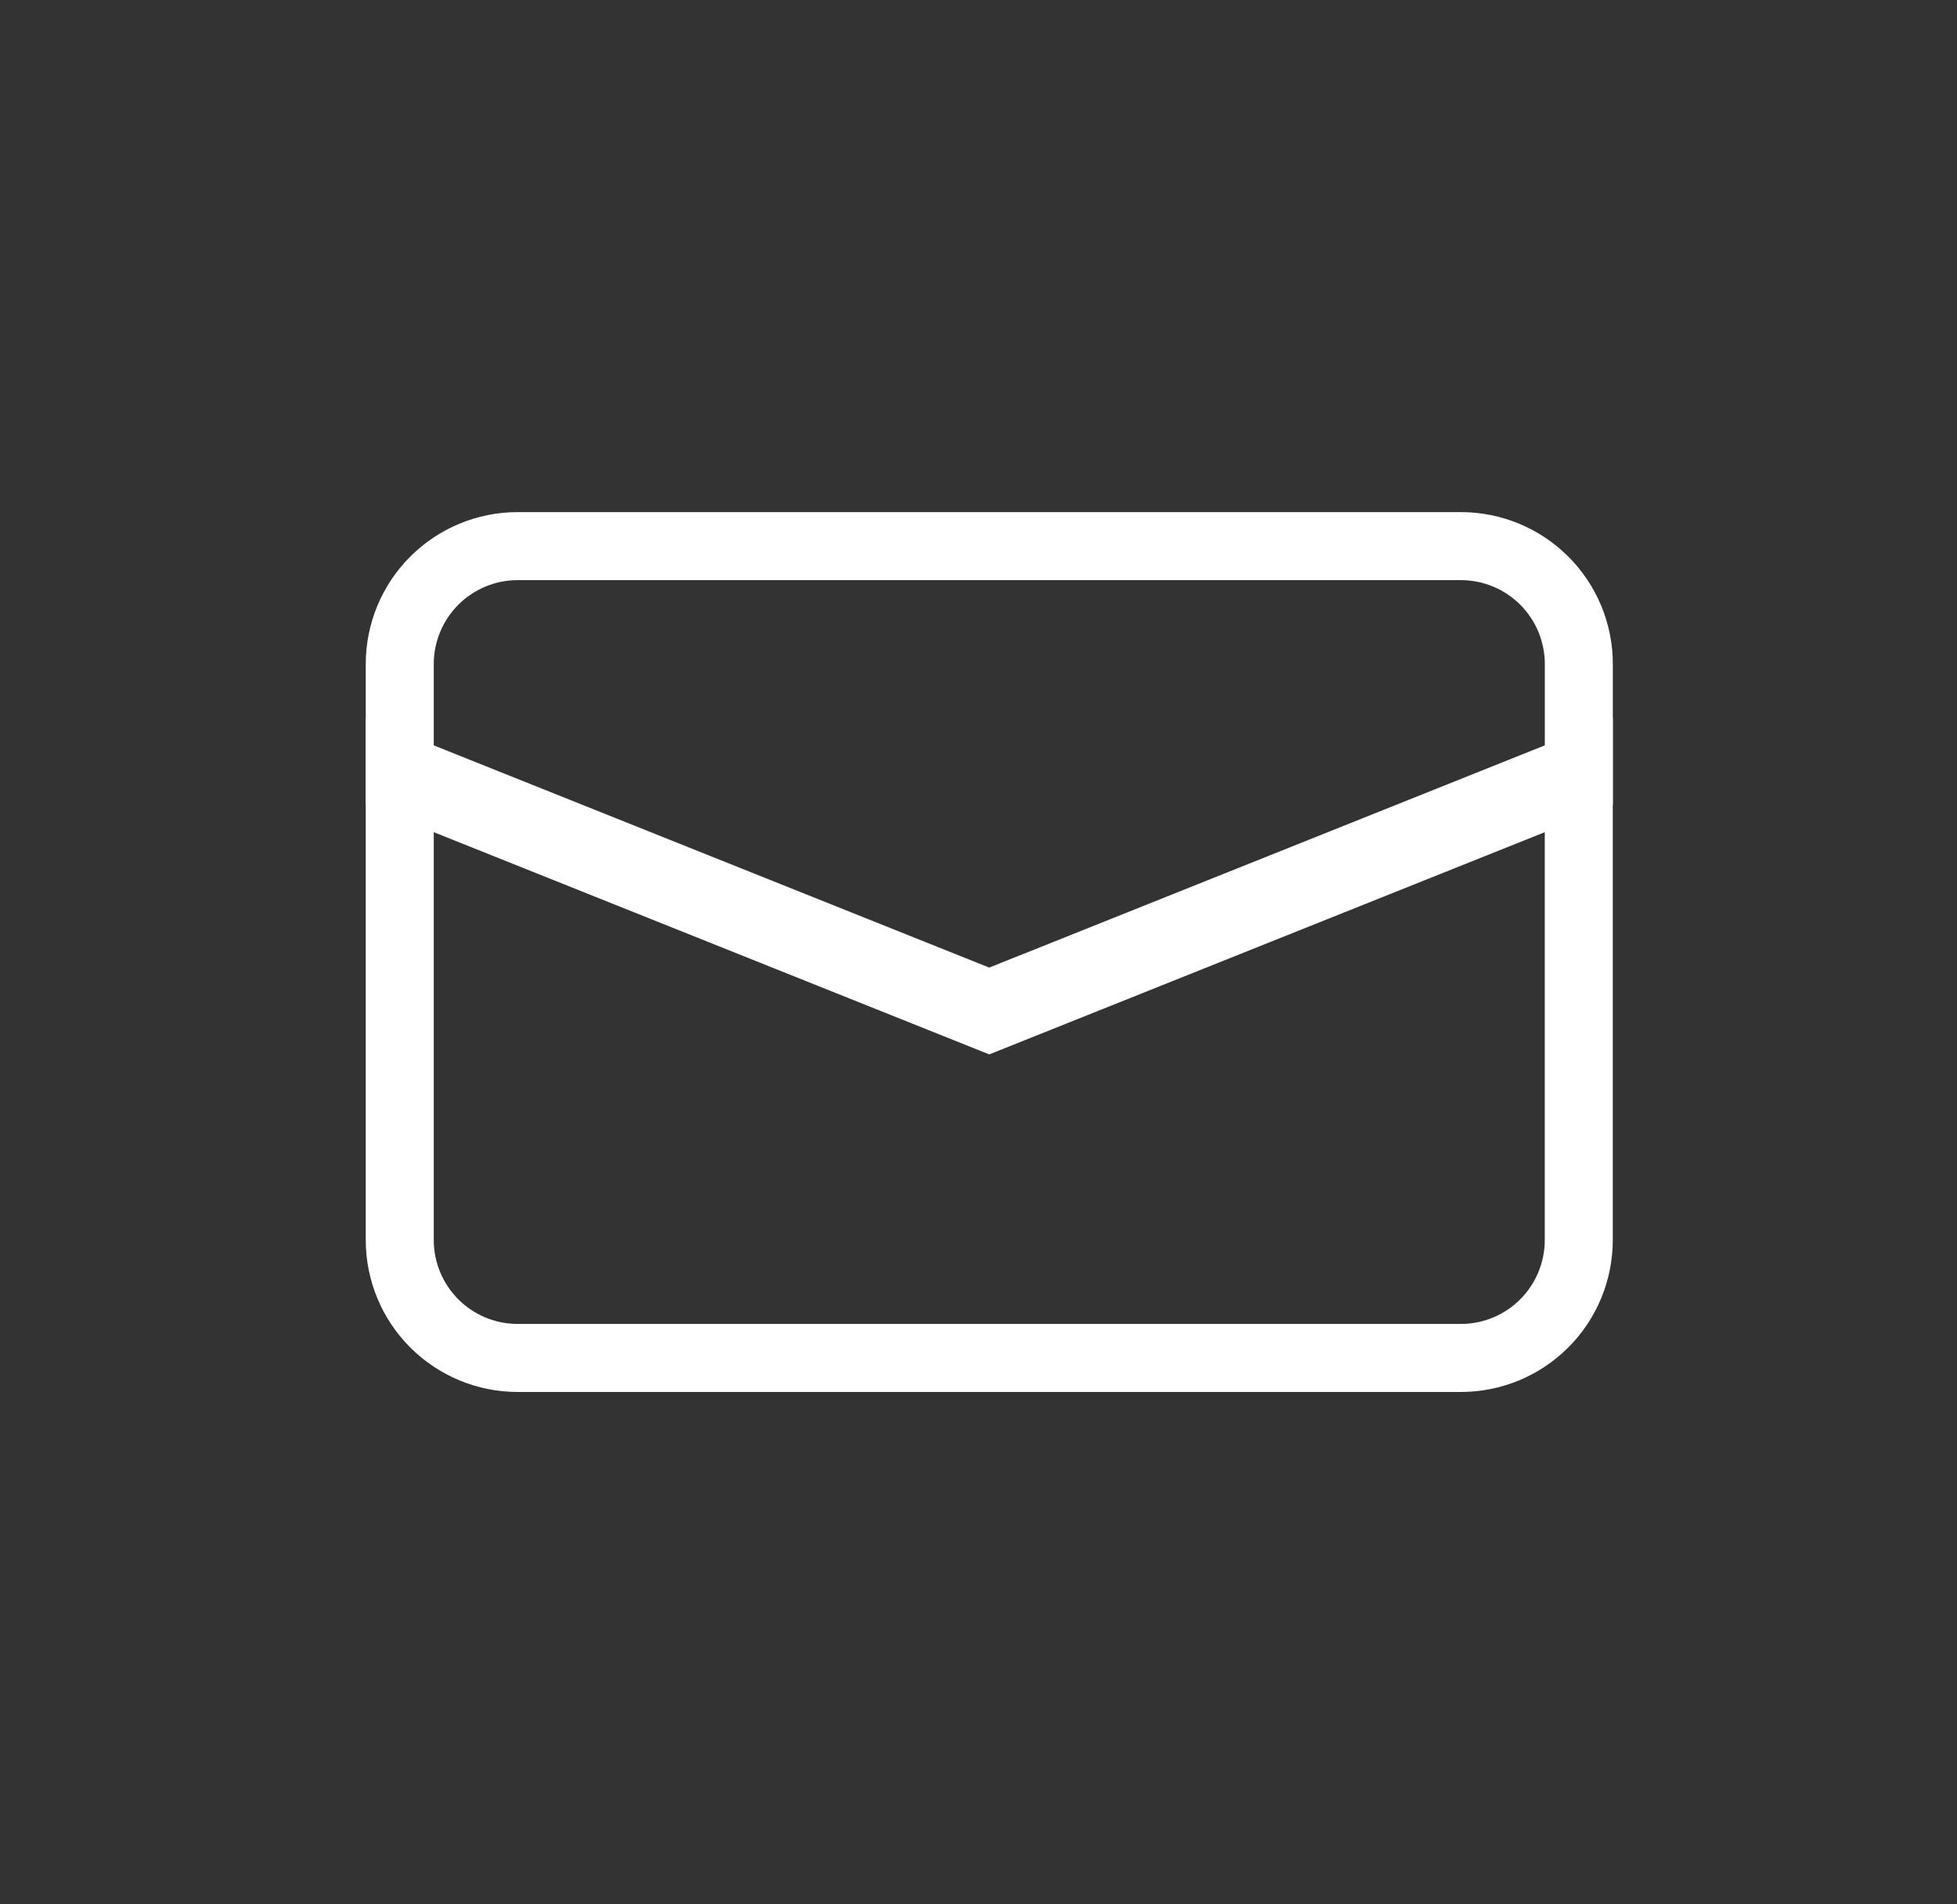 <svg fill="none" height="36" viewBox="0 0 37 36" width="37" xmlns="http://www.w3.org/2000/svg"><rect x="0" y="0" width="37" height="36" fill="#333333" stroke="none"/><g stroke="#fff" stroke-width="1.286"><path d="m7.558 14.526v8.916c0 .591.235 1.158.653 1.576s.985.653 1.576.653h17.833c.591 0 1.158-.235 1.576-.653s.653-.985.653-1.576v-8.916l-11.146 4.458z"/><path d="m9.787 10.324c-.591 0-1.158.235-1.576.653s-.653.985-.653 1.576v2.229l11.146 4.458 11.146-4.458v-2.229c0-.591-.235-1.158-.653-1.576s-.985-.653-1.576-.653z"/></g></svg>